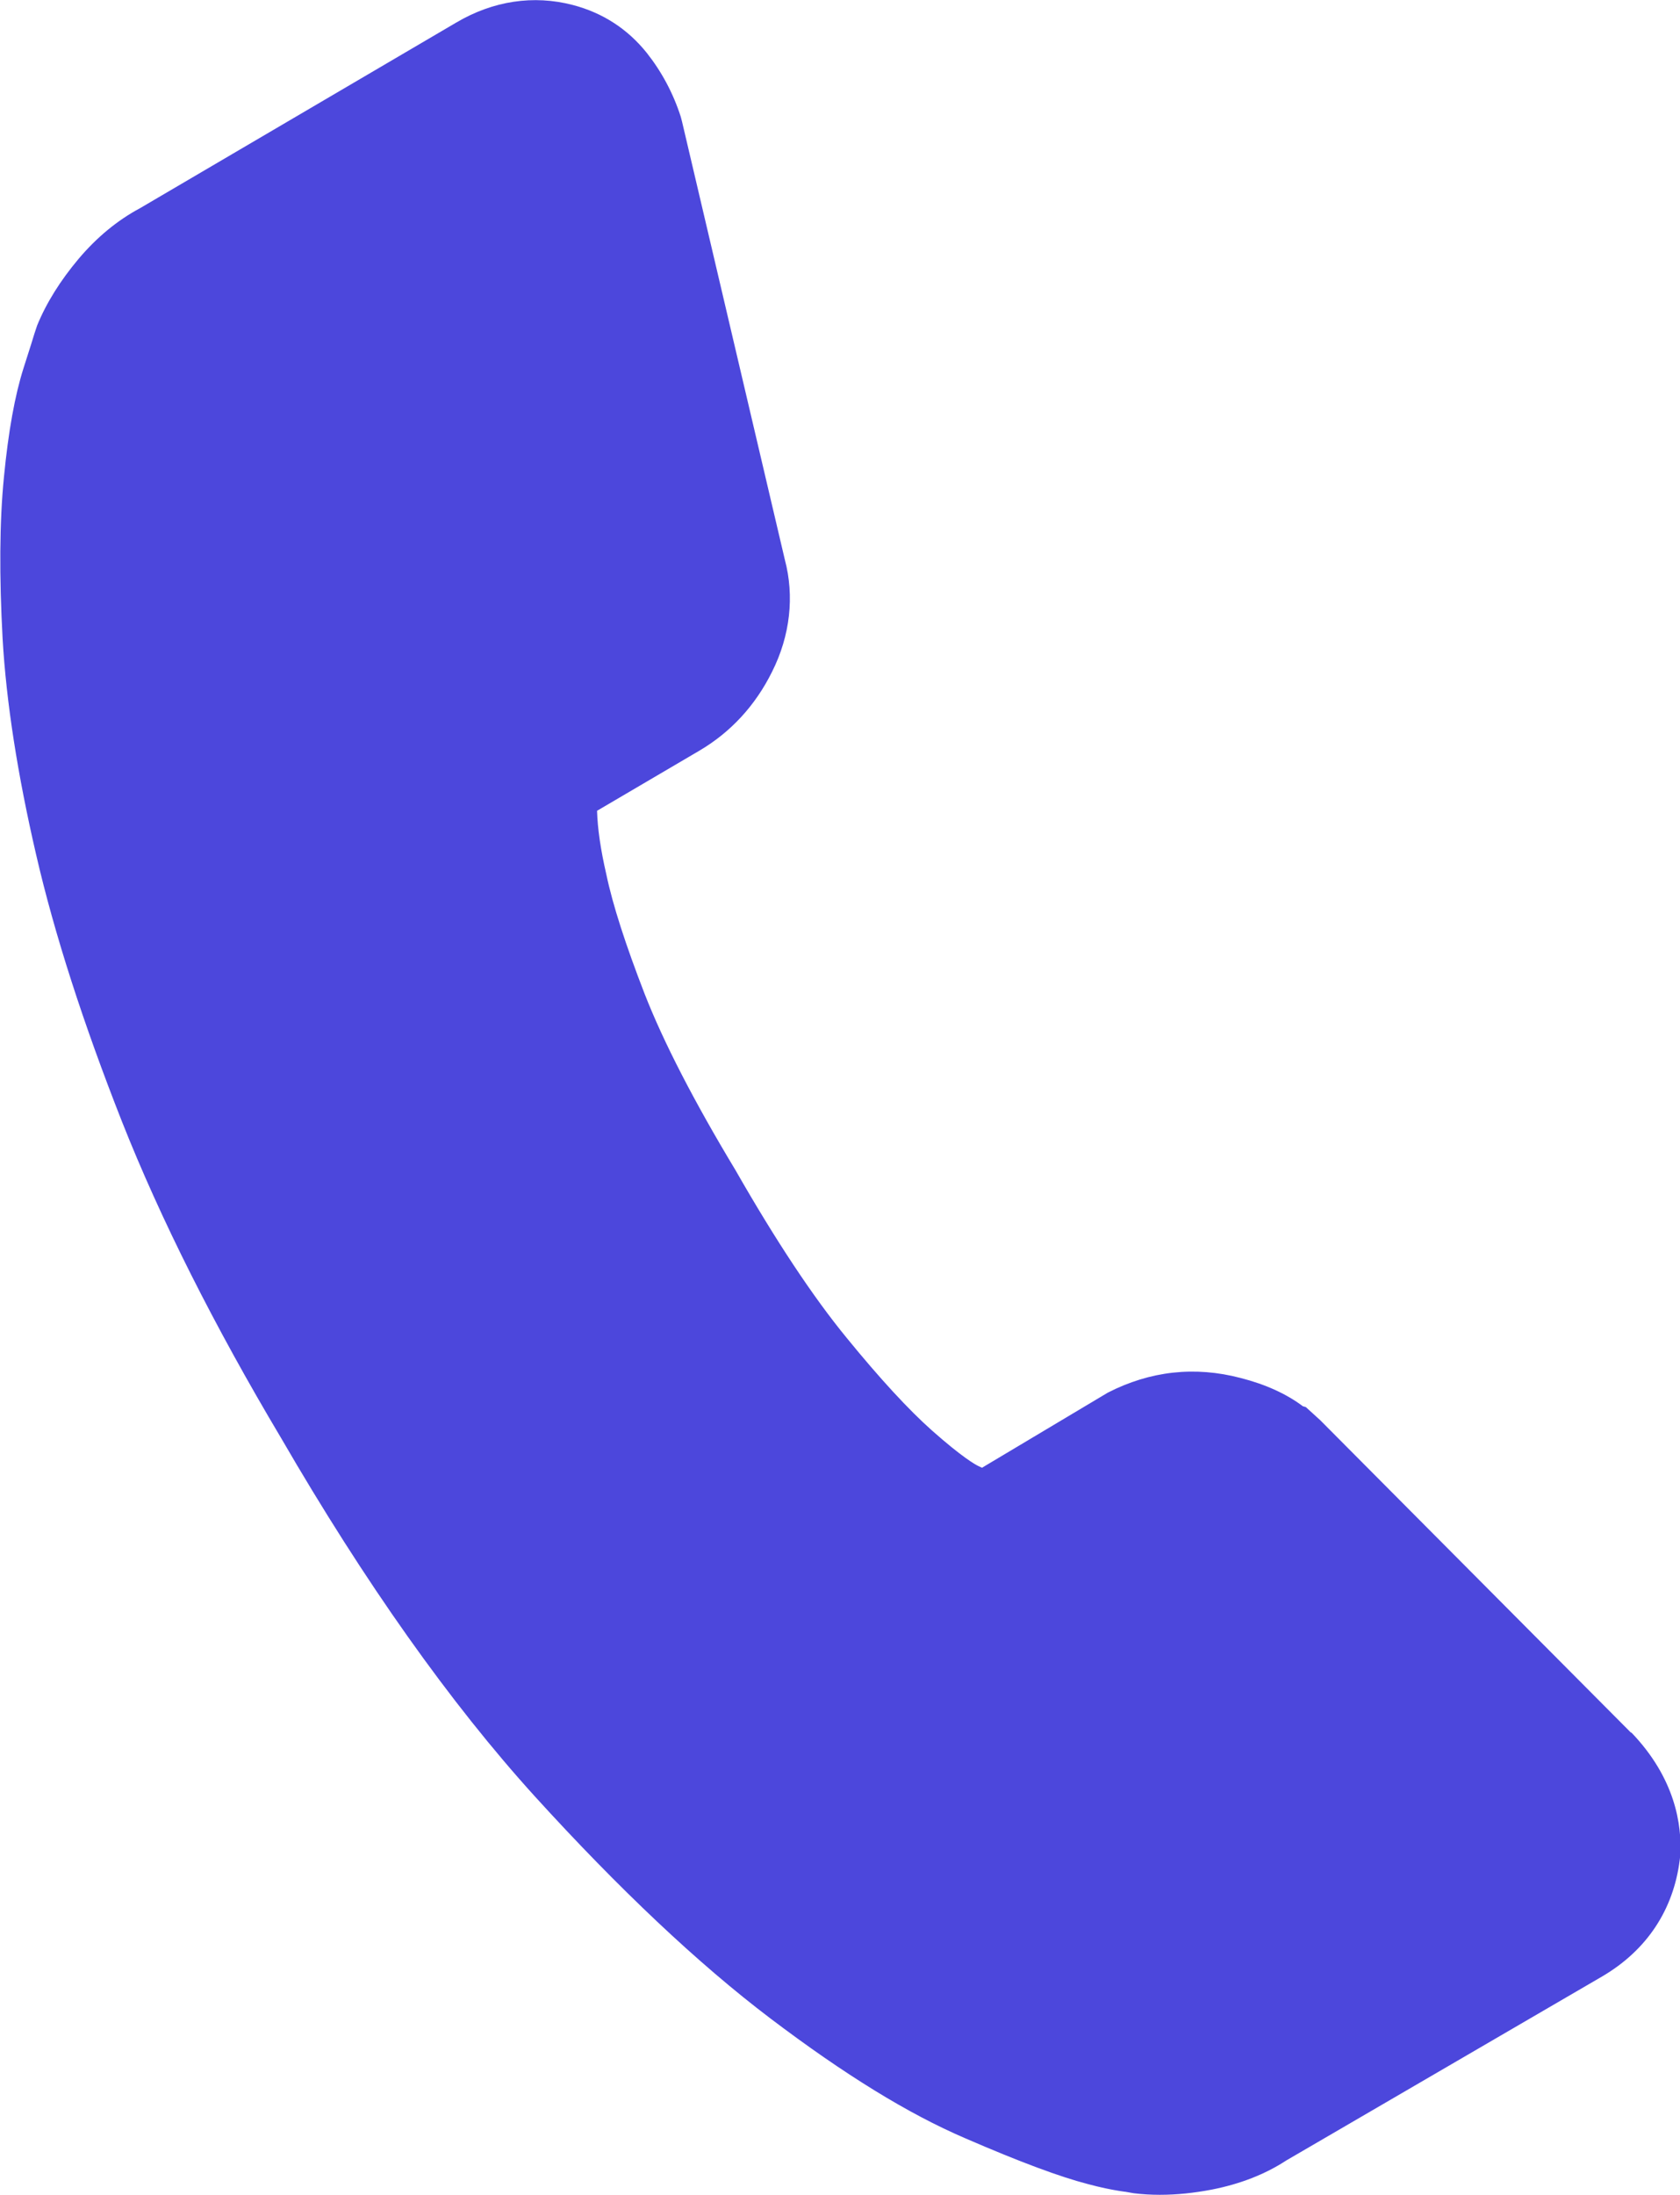 <?xml version="1.0" encoding="UTF-8"?>
<svg id="Layer_2" data-name="Layer 2" xmlns="http://www.w3.org/2000/svg" viewBox="0 0 64.24 83.9">
  <defs>
    <style>
      .cls-1 {
        fill: #4c47dc;
      }
    </style>
  </defs>
  <g id="Layer_1-2" data-name="Layer 1">
    <path class="cls-1" d="M62.37,66.23l-11.89-11.95-.55-.5-.11-.03c-.64-.48-1.44-.84-2.38-1.08-1.75-.46-3.46-.27-5.08.56l-4.81,2.87-.13-.06c-.13-.06-.64-.35-1.78-1.36-.89-.79-1.99-1.98-3.27-3.55-1.28-1.56-2.7-3.7-4.25-6.41-1.58-2.62-2.75-4.89-3.47-6.73-.72-1.86-1.22-3.39-1.47-4.59-.21-.91-.33-1.72-.35-2.41l3.9-2.29c1.21-.71,2.15-1.73,2.79-3.02.7-1.39.86-2.9.49-4.29l-3.93-16.74-.05-.19c-.29-.9-.73-1.72-1.3-2.44-.73-.91-1.68-1.53-2.83-1.83-1.5-.39-3.04-.16-4.45.67L5.35,7.96c-.86.46-1.65,1.11-2.35,1.94-.68.81-1.22,1.66-1.58,2.54l-.1.3c-.04.14-.18.58-.42,1.33-.33,1.04-.58,2.41-.75,4.17-.17,1.71-.18,3.79-.05,6.18.14,2.41.57,5.18,1.28,8.24.7,3.04,1.81,6.47,3.28,10.2,1.48,3.74,3.53,7.81,6.08,12.09,3.21,5.54,6.48,10.15,9.71,13.71,3.22,3.54,6.25,6.4,9.01,8.49,2.84,2.15,5.28,3.65,7.45,4.58,2.1.91,3.64,1.48,4.69,1.75.48.13.88.21,1.19.26.15.02.25.04.22.03l.34.06c.33.04.66.06,1,.06.65,0,1.31-.07,1.99-.2,1.07-.21,2.03-.58,2.84-1.11l12.09-7.04c1.7-1,2.72-2.54,2.96-4.45l.02-.17c.07-1.18-.2-2.96-1.87-4.7Z"/>
  </g>
</svg>
